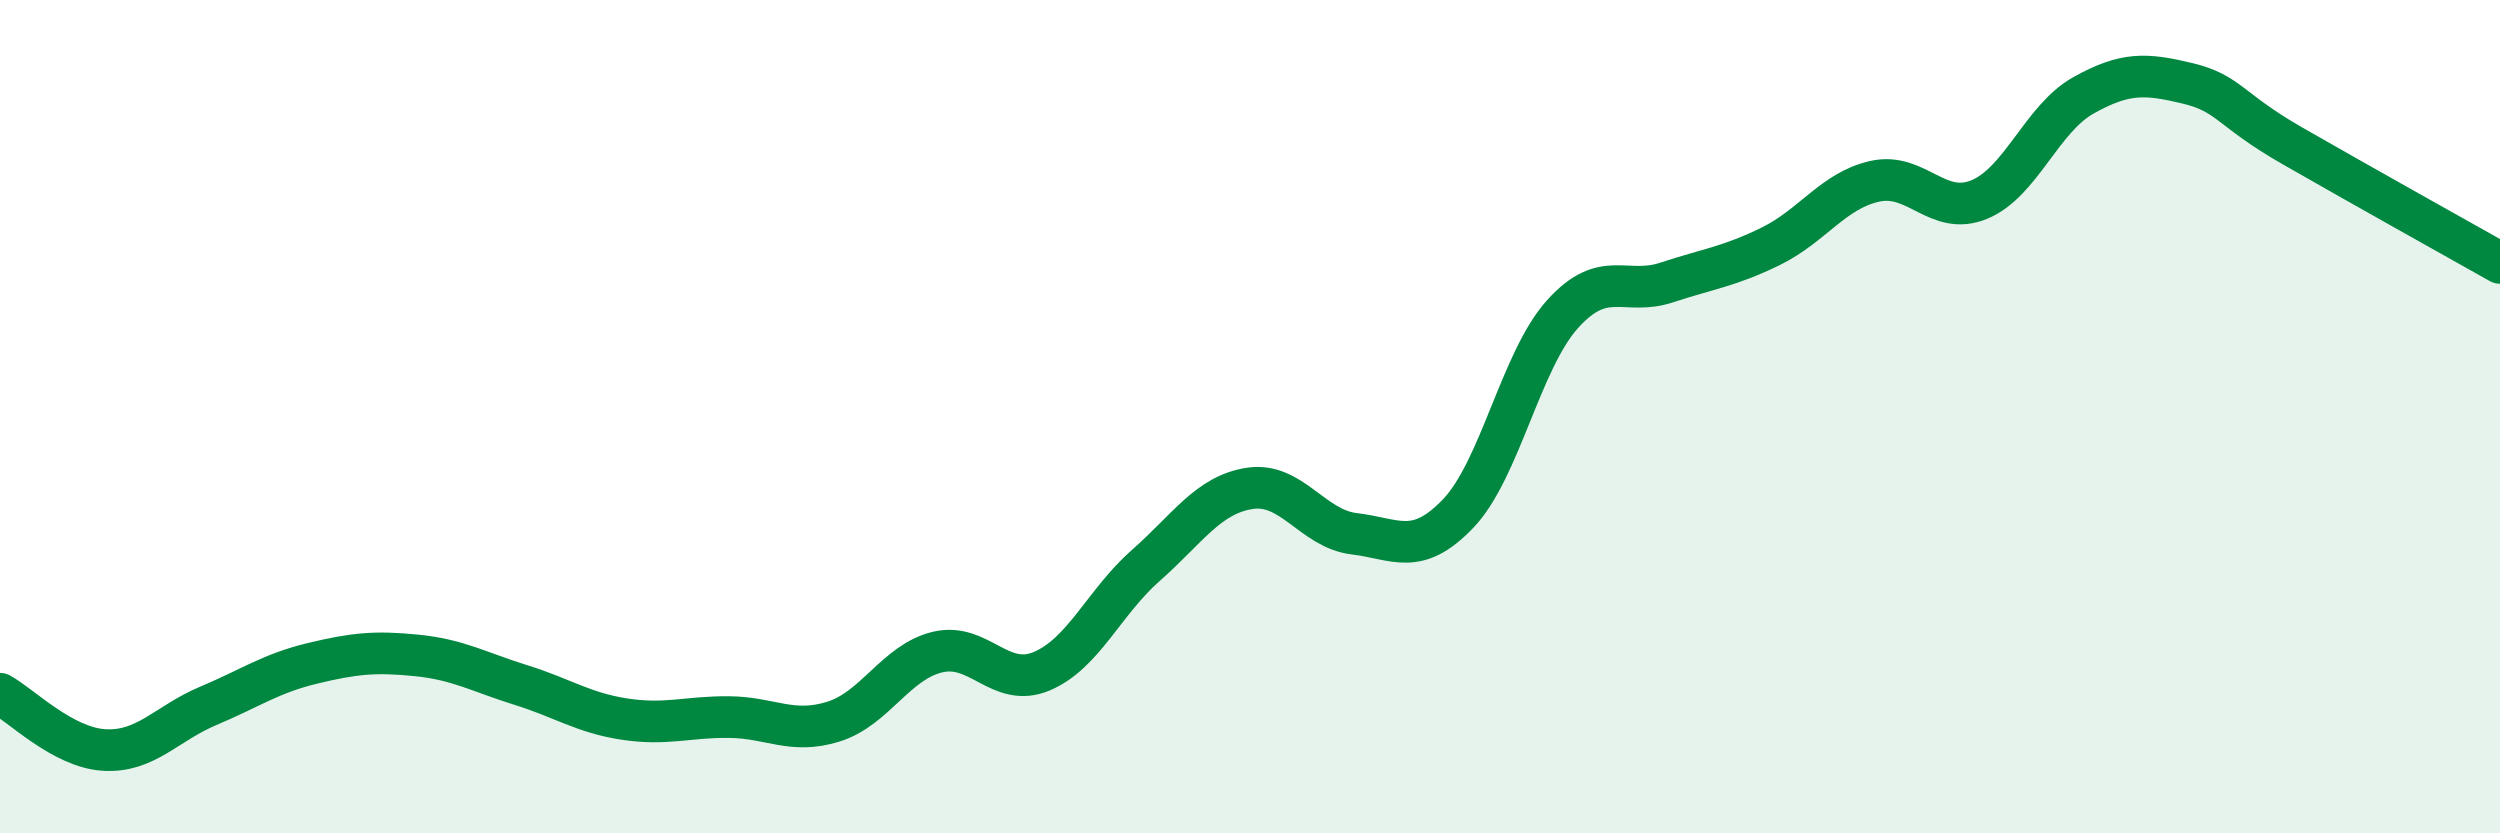 
    <svg width="60" height="20" viewBox="0 0 60 20" xmlns="http://www.w3.org/2000/svg">
      <path
        d="M 0,16.65 C 0.5,16.92 1.5,17.94 2.5,18 C 3.5,18.06 4,17.36 5,16.94 C 6,16.52 6.5,16.16 7.5,15.92 C 8.5,15.68 9,15.63 10,15.73 C 11,15.83 11.5,16.13 12.5,16.44 C 13.5,16.75 14,17.11 15,17.26 C 16,17.41 16.5,17.2 17.5,17.21 C 18.5,17.22 19,17.63 20,17.32 C 21,17.01 21.5,15.89 22.5,15.65 C 23.5,15.41 24,16.53 25,16.11 C 26,15.69 26.5,14.45 27.5,13.57 C 28.5,12.69 29,11.87 30,11.72 C 31,11.57 31.5,12.69 32.5,12.81 C 33.5,12.93 34,13.37 35,12.32 C 36,11.27 36.5,8.65 37.5,7.54 C 38.5,6.43 39,7.11 40,6.78 C 41,6.45 41.5,6.4 42.5,5.91 C 43.5,5.42 44,4.57 45,4.35 C 46,4.13 46.5,5.2 47.5,4.79 C 48.5,4.38 49,2.85 50,2.29 C 51,1.73 51.5,1.76 52.5,2 C 53.5,2.24 53.5,2.63 55,3.49 C 56.5,4.35 59,5.75 60,6.31L60 20L0 20Z"
        fill="#008740"
        opacity="0.1"
        stroke-linecap="round"
        stroke-linejoin="round"
      />
      <path
        d="M 0,16.65 C 0.5,16.92 1.5,17.94 2.5,18 C 3.5,18.06 4,17.36 5,16.94 C 6,16.52 6.5,16.16 7.5,15.92 C 8.5,15.68 9,15.63 10,15.73 C 11,15.83 11.5,16.13 12.5,16.44 C 13.5,16.75 14,17.11 15,17.26 C 16,17.41 16.5,17.2 17.5,17.21 C 18.5,17.22 19,17.63 20,17.32 C 21,17.01 21.5,15.89 22.5,15.65 C 23.5,15.41 24,16.53 25,16.11 C 26,15.69 26.5,14.45 27.5,13.57 C 28.5,12.69 29,11.87 30,11.72 C 31,11.57 31.5,12.69 32.5,12.81 C 33.5,12.93 34,13.37 35,12.32 C 36,11.27 36.5,8.65 37.5,7.54 C 38.5,6.43 39,7.11 40,6.78 C 41,6.45 41.5,6.4 42.5,5.91 C 43.5,5.42 44,4.57 45,4.35 C 46,4.13 46.5,5.2 47.5,4.79 C 48.5,4.38 49,2.85 50,2.29 C 51,1.73 51.5,1.76 52.5,2 C 53.5,2.24 53.5,2.63 55,3.49 C 56.5,4.35 59,5.75 60,6.31"
        stroke="#008740"
        stroke-width="1"
        fill="none"
        stroke-linecap="round"
        stroke-linejoin="round"
      />
    </svg>
  